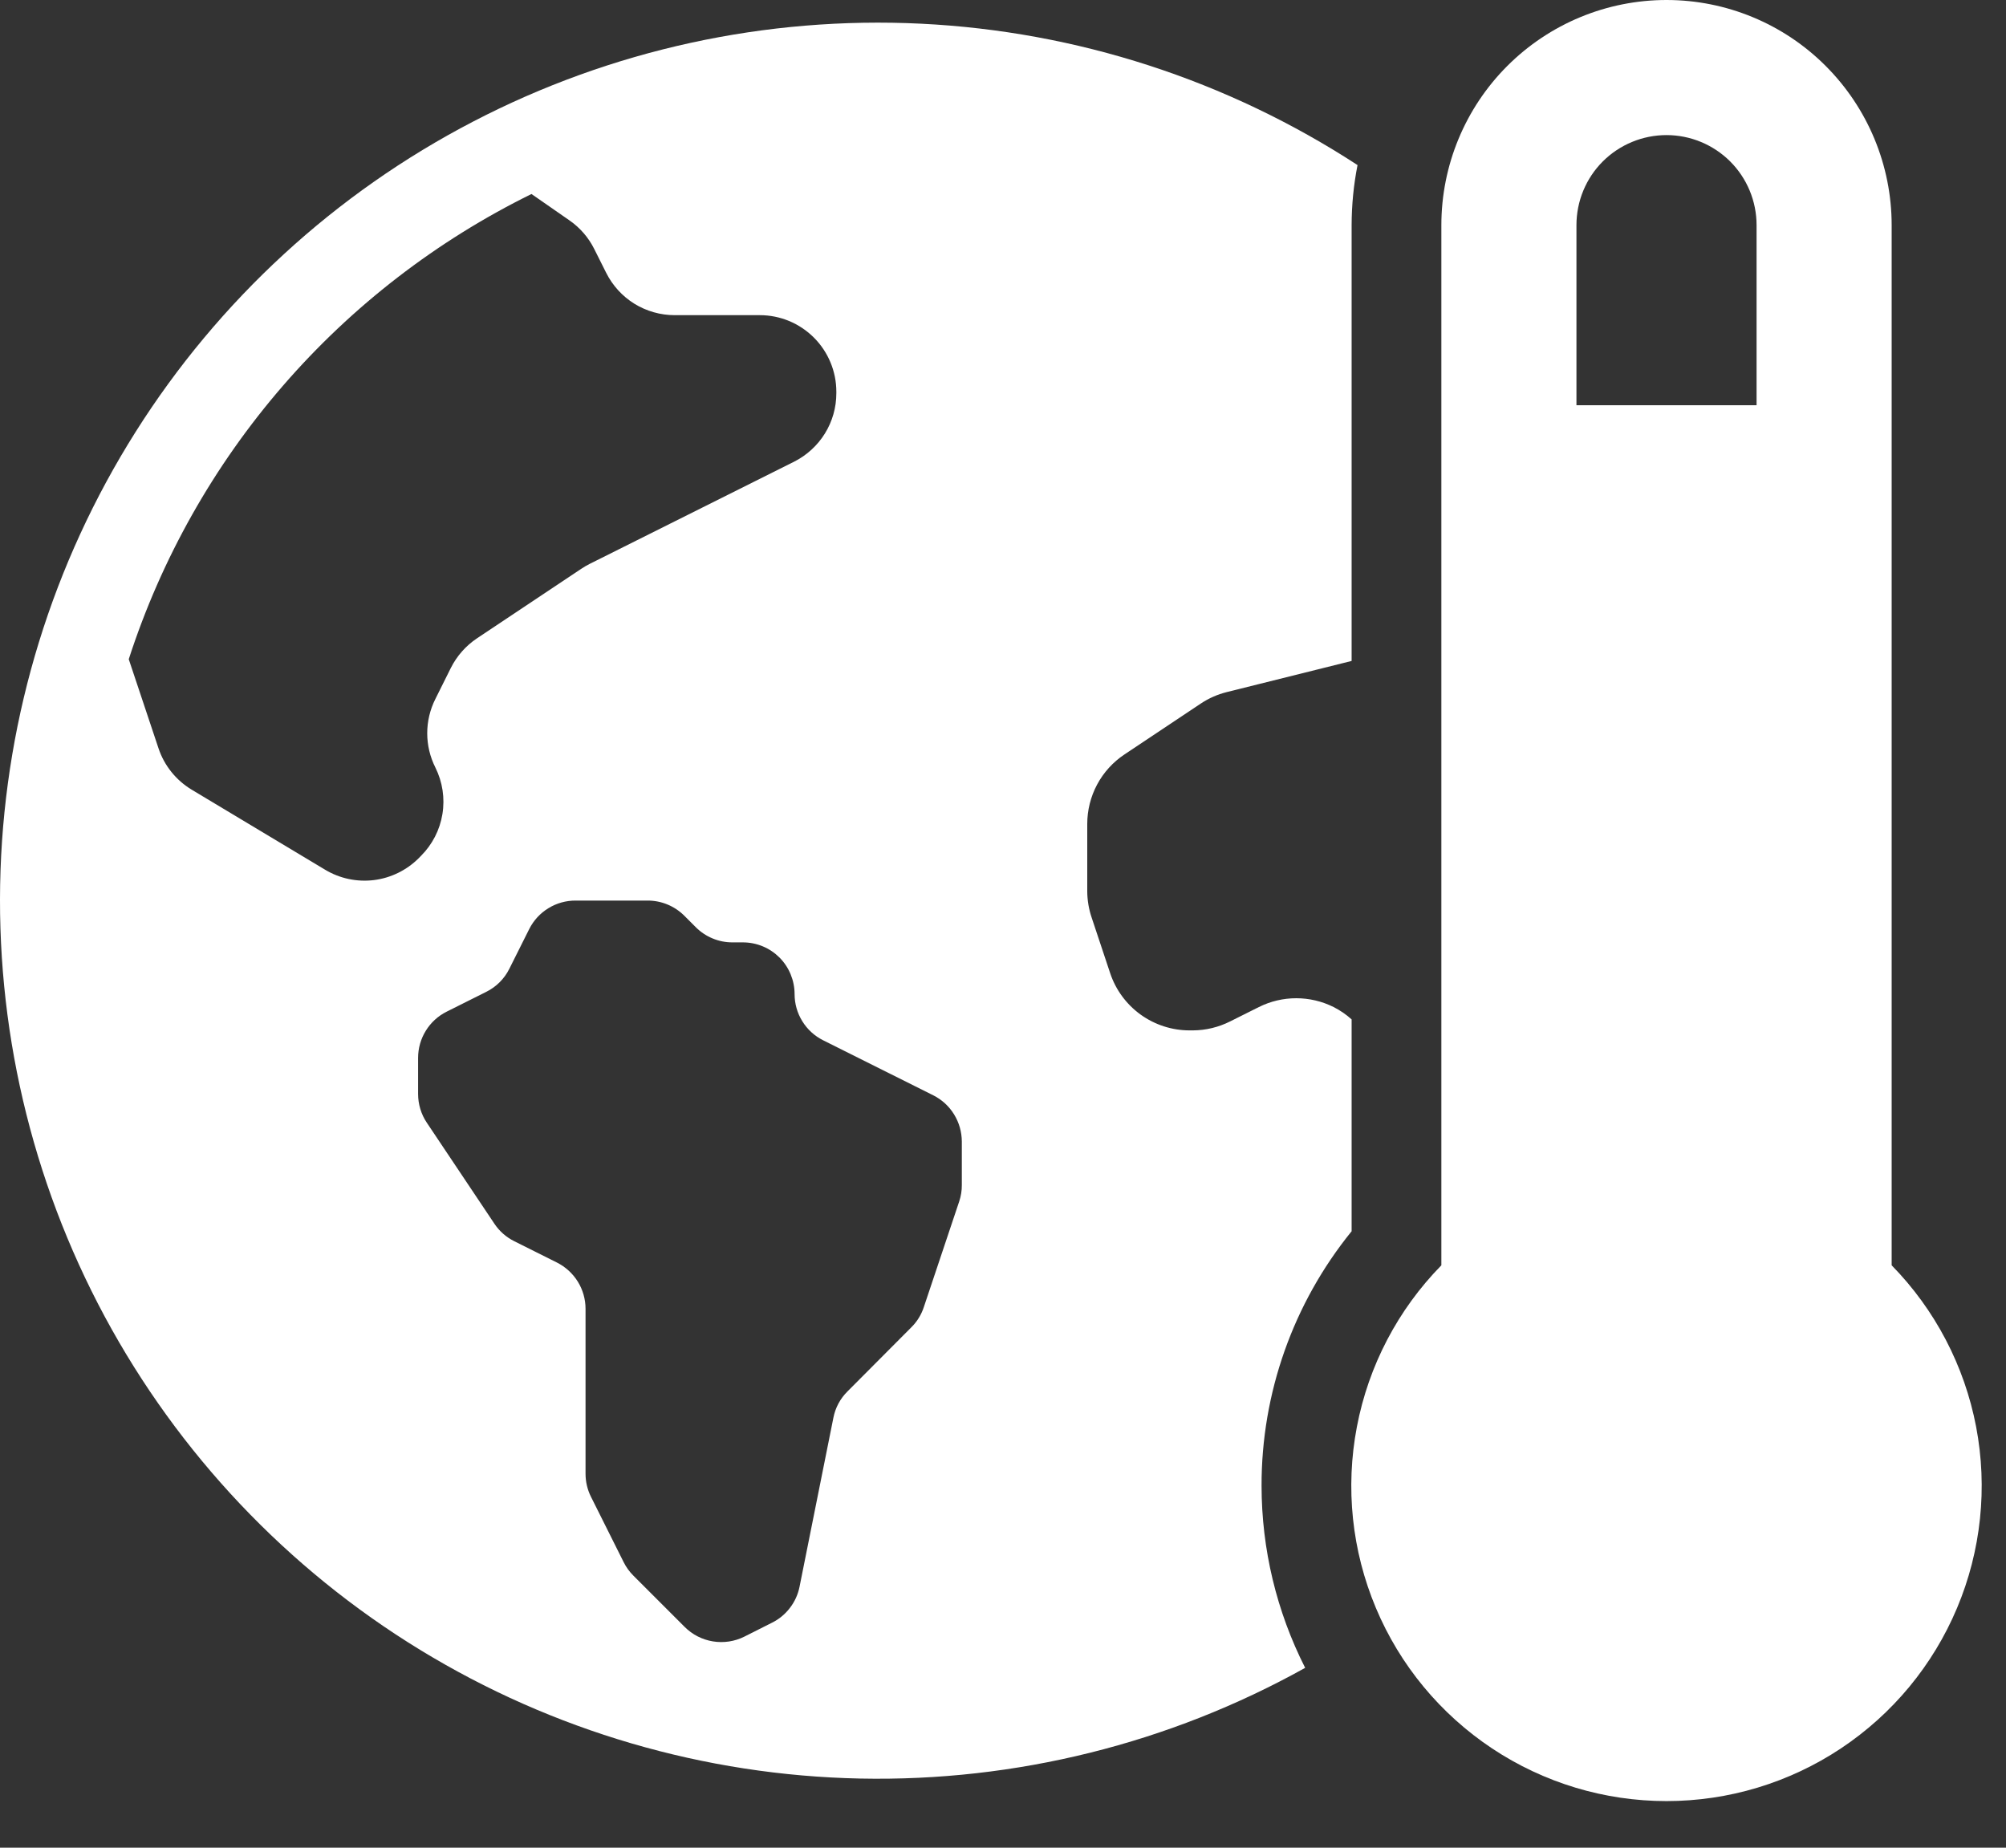 <svg width="38" height="35" viewBox="0 0 38 35" fill="none" xmlns="http://www.w3.org/2000/svg">
<rect x="0" y="0" width="38" height="35" fill="#333333" stroke="none"/>
<path d="M23.898 28.147C23.894 26.391 24.497 24.687 25.604 23.323V19.31C25.501 19.217 25.386 19.138 25.263 19.076C25.043 18.966 24.8 18.909 24.555 18.909C24.309 18.909 24.067 18.966 23.847 19.076L23.305 19.347C23.085 19.458 22.843 19.517 22.597 19.518H22.533C22.201 19.518 21.877 19.413 21.607 19.219C21.337 19.024 21.135 18.75 21.03 18.434L20.681 17.386C20.626 17.225 20.597 17.055 20.596 16.885V15.609C20.596 15.348 20.66 15.091 20.783 14.861C20.906 14.631 21.084 14.435 21.301 14.291L22.744 13.329C22.895 13.228 23.062 13.154 23.238 13.11L25.604 12.52V4.265C25.605 3.883 25.642 3.502 25.716 3.127C23.247 1.518 20.395 0.594 17.452 0.449C14.508 0.304 11.579 0.943 8.964 2.302C6.349 3.66 4.142 5.689 2.569 8.181C0.996 10.672 0.113 13.537 0.01 16.482C-0.092 19.427 0.589 22.346 1.985 24.941C3.382 27.536 5.442 29.714 7.956 31.251C10.47 32.788 13.348 33.63 16.294 33.69C19.24 33.75 22.15 33.026 24.724 31.593C24.182 30.525 23.899 29.345 23.898 28.147ZM6.161 16.476L3.632 14.959C3.335 14.78 3.111 14.502 3.002 14.173L2.439 12.487C3.056 10.582 4.049 8.821 5.36 7.307C6.67 5.794 8.272 4.559 10.068 3.675L10.788 4.175C10.988 4.314 11.149 4.5 11.257 4.717L11.483 5.168C11.604 5.409 11.789 5.612 12.018 5.754C12.247 5.895 12.511 5.97 12.781 5.97H14.393C14.778 5.97 15.146 6.123 15.418 6.395C15.69 6.667 15.843 7.036 15.843 7.42V7.449C15.843 7.719 15.768 7.983 15.626 8.212C15.484 8.441 15.281 8.626 15.04 8.747L11.171 10.681C11.117 10.708 11.065 10.739 11.015 10.772L9.035 12.092C8.825 12.232 8.655 12.425 8.541 12.651L8.247 13.241C8.146 13.442 8.093 13.664 8.093 13.89C8.093 14.115 8.146 14.337 8.247 14.538C8.383 14.811 8.43 15.119 8.381 15.42C8.332 15.721 8.19 15.998 7.974 16.213L7.931 16.257C7.702 16.485 7.404 16.631 7.083 16.671C6.763 16.71 6.438 16.642 6.161 16.476ZM18.22 22.447C18.221 22.552 18.204 22.657 18.171 22.756L17.5 24.76C17.453 24.904 17.372 25.035 17.264 25.142L16.055 26.356C15.917 26.492 15.824 26.666 15.787 26.856L15.146 30.056C15.117 30.202 15.055 30.339 14.964 30.457C14.874 30.576 14.757 30.672 14.624 30.738L14.1 31.002C13.916 31.094 13.707 31.125 13.505 31.092C13.302 31.059 13.114 30.963 12.969 30.817L11.997 29.845C11.922 29.77 11.86 29.684 11.813 29.589L11.195 28.353C11.127 28.217 11.092 28.068 11.092 27.916V24.792C11.092 24.61 11.041 24.432 10.946 24.278C10.85 24.123 10.713 23.998 10.551 23.916L9.741 23.511C9.588 23.435 9.458 23.32 9.364 23.178L8.084 21.265C7.977 21.105 7.92 20.916 7.92 20.722V20.04C7.92 19.858 7.97 19.68 8.066 19.525C8.161 19.37 8.298 19.245 8.46 19.164L9.211 18.788C9.401 18.694 9.555 18.54 9.649 18.35L10.025 17.599C10.107 17.436 10.232 17.299 10.388 17.204C10.543 17.108 10.723 17.058 10.905 17.059H12.27C12.529 17.059 12.778 17.162 12.962 17.345L13.181 17.564C13.272 17.655 13.379 17.727 13.498 17.776C13.617 17.826 13.744 17.851 13.873 17.851H14.072C14.201 17.851 14.328 17.876 14.447 17.925C14.566 17.974 14.674 18.047 14.765 18.137C14.856 18.228 14.928 18.336 14.977 18.455C15.026 18.574 15.052 18.701 15.052 18.829C15.052 19.011 15.102 19.189 15.198 19.344C15.293 19.499 15.43 19.624 15.592 19.705L17.679 20.748C17.841 20.829 17.978 20.954 18.073 21.109C18.169 21.264 18.219 21.442 18.22 21.624L18.22 22.447Z" fill="white"/>
<path d="M35.834 23.968V4.265C35.834 3.134 35.384 2.049 34.584 1.249C33.785 0.449 32.7 0 31.569 0C30.438 0 29.353 0.449 28.553 1.249C27.753 2.049 27.304 3.134 27.304 4.265V23.968C26.481 24.807 25.924 25.871 25.704 27.026C25.483 28.181 25.608 29.375 26.064 30.459C26.519 31.543 27.285 32.468 28.264 33.119C29.243 33.77 30.393 34.117 31.569 34.117C32.744 34.117 33.894 33.77 34.873 33.119C35.852 32.468 36.618 31.543 37.073 30.459C37.529 29.375 37.654 28.181 37.434 27.026C37.213 25.871 36.656 24.807 35.834 23.968ZM29.863 4.265C29.863 3.812 30.042 3.378 30.362 3.058C30.682 2.739 31.116 2.559 31.569 2.559C32.021 2.559 32.455 2.739 32.775 3.058C33.095 3.378 33.275 3.812 33.275 4.265V7.676H29.863V4.265Z" fill="white"/>
</svg>
